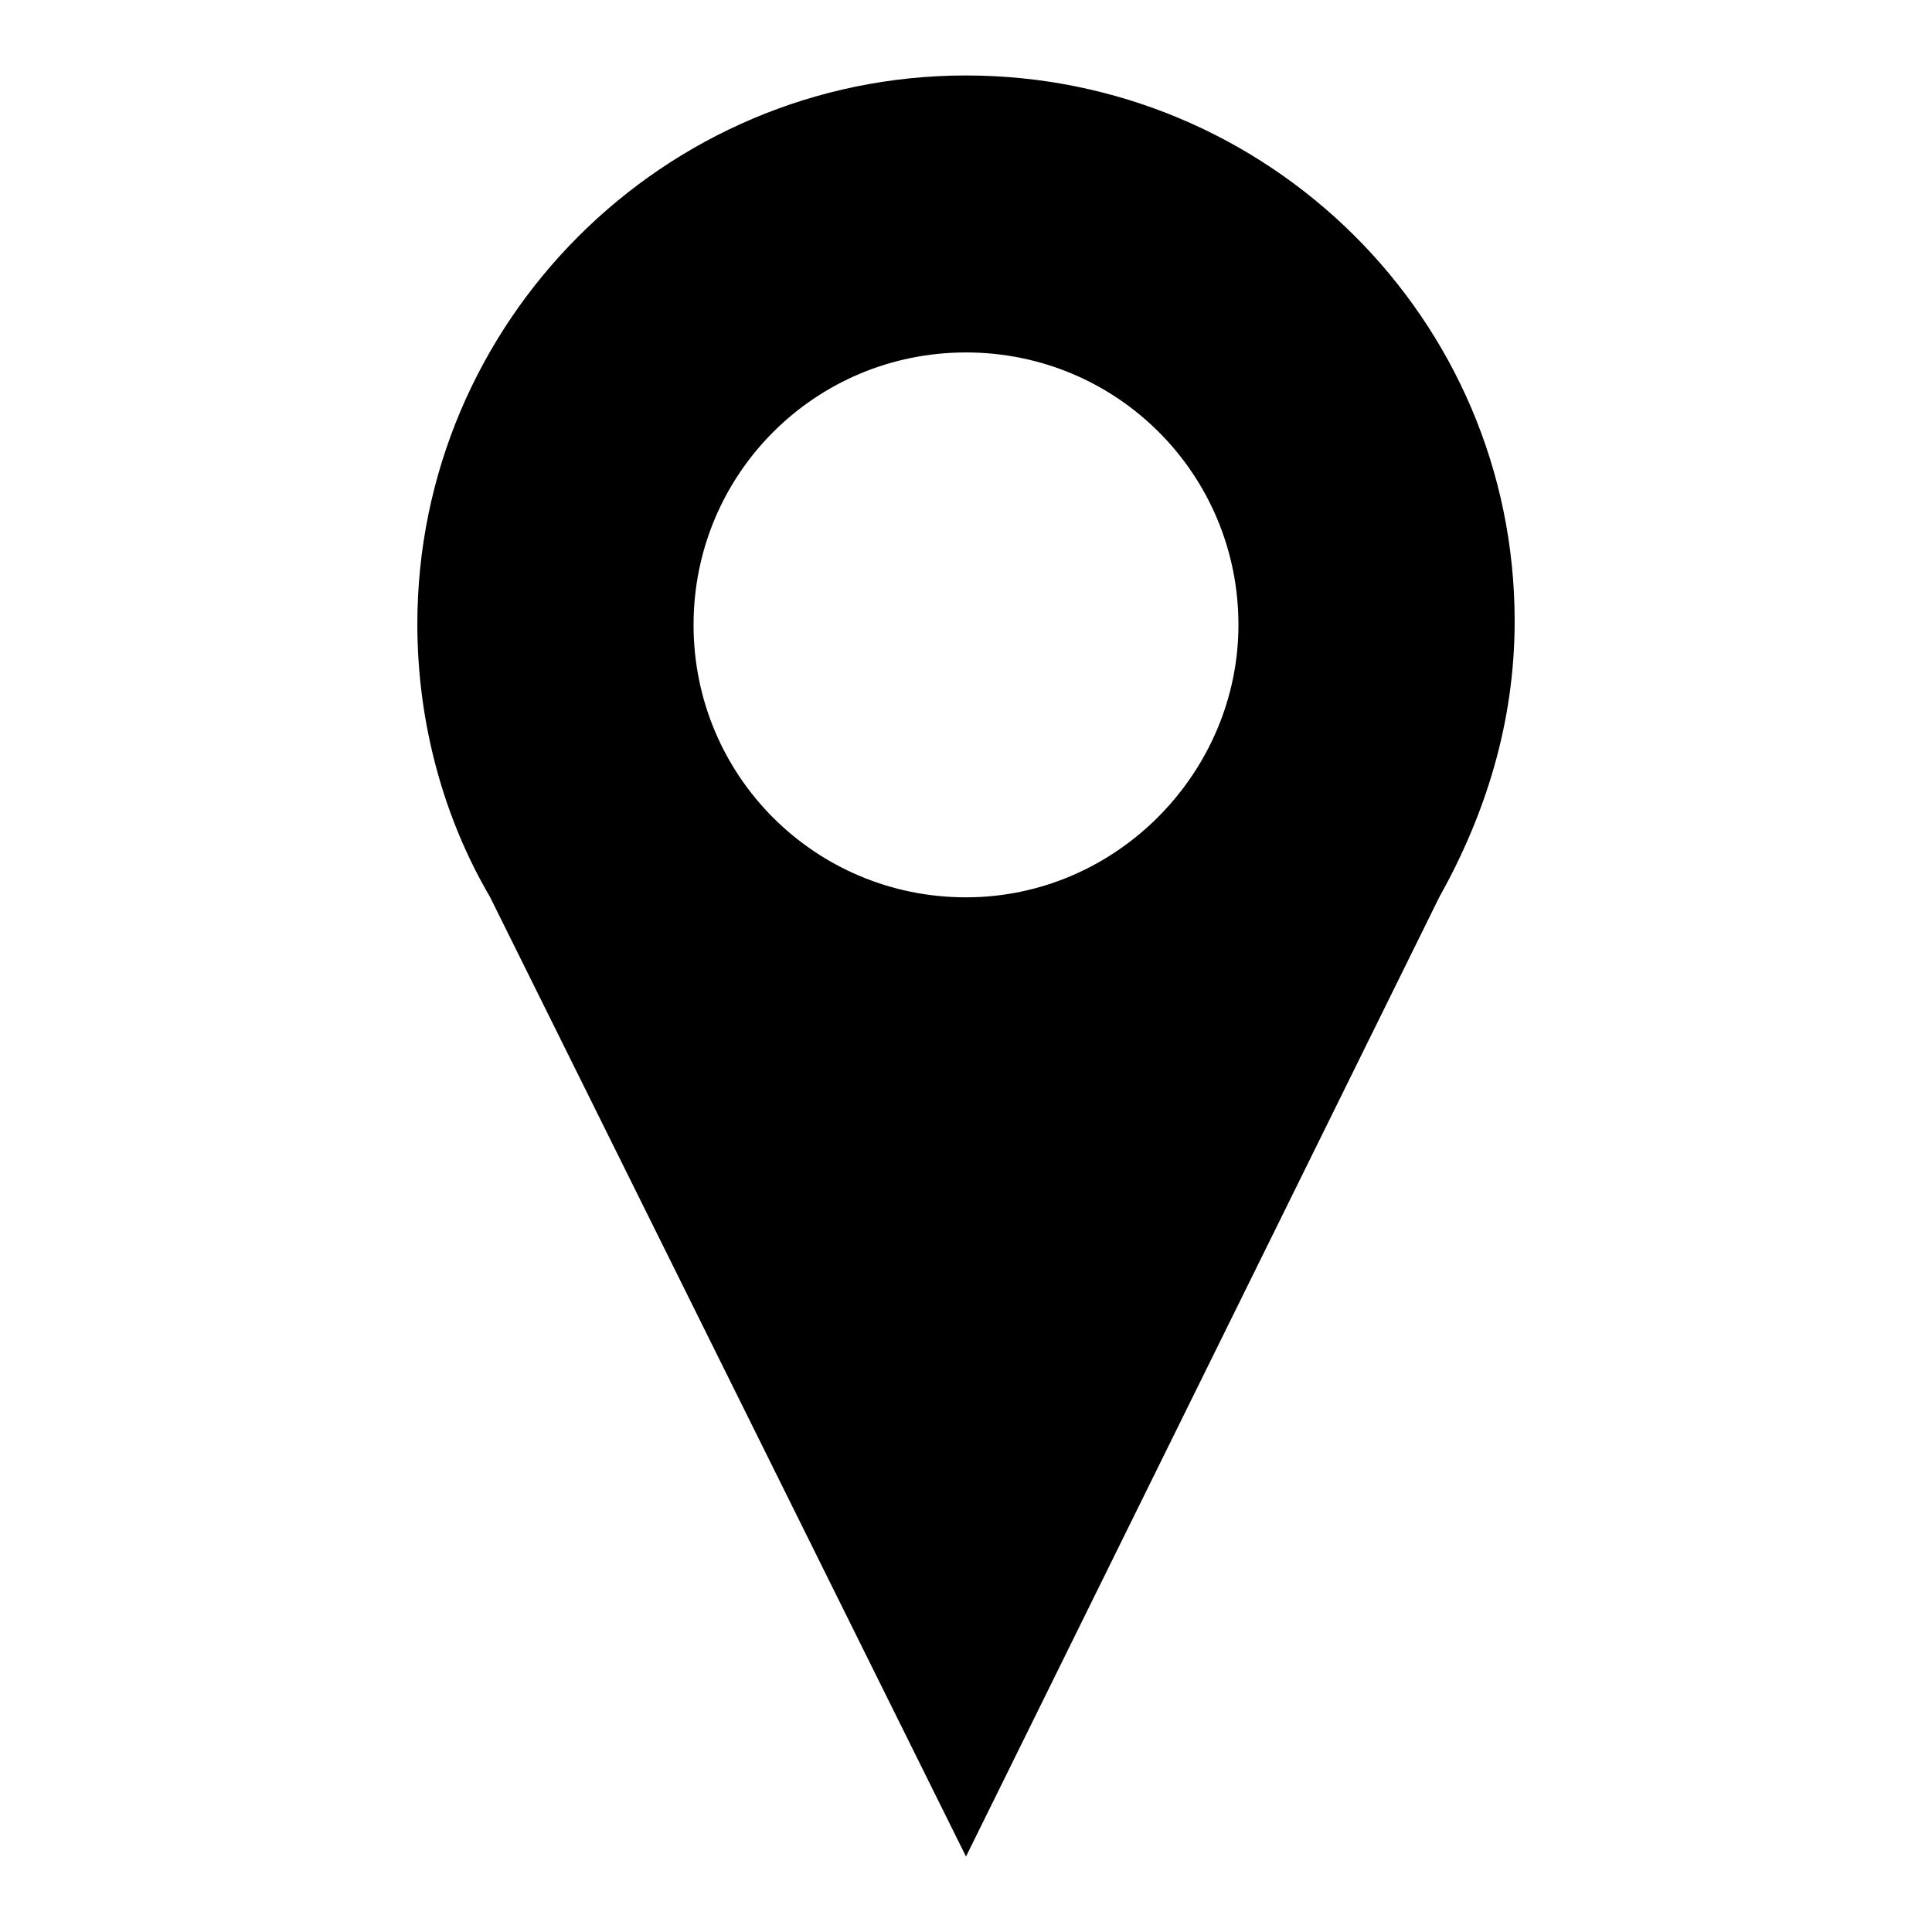 <?xml version="1.0" encoding="utf-8"?>
<!-- Svg Vector Icons : http://www.onlinewebfonts.com/icon -->
<!DOCTYPE svg PUBLIC "-//W3C//DTD SVG 1.1//EN" "http://www.w3.org/Graphics/SVG/1.1/DTD/svg11.dtd">
<svg version="1.1" xmlns="http://www.w3.org/2000/svg" xmlns:xlink="http://www.w3.org/1999/xlink" x="0px" y="0px" viewBox="0 0 256 256" enable-background="new 0 0 256 256" xml:space="preserve">
<g> <path fill="#000000" d="M200.7,82.3c0-40.1-32.7-72.3-72.7-72.3c-40.1,0-72.7,32.7-72.7,72.7c0,13.1,3.5,25.7,9.6,36.1l0,0L128,246 l62.7-127.1l0,0C196.8,108,200.7,95.8,200.7,82.3 M128,118.9c-20,0-36.1-16.1-36.1-36.1c0-20,16.1-36.1,36.1-36.1 c20,0,36.1,16.1,36.1,36.1C164.1,102.3,148,118.9,128,118.9"/></g>
</svg>